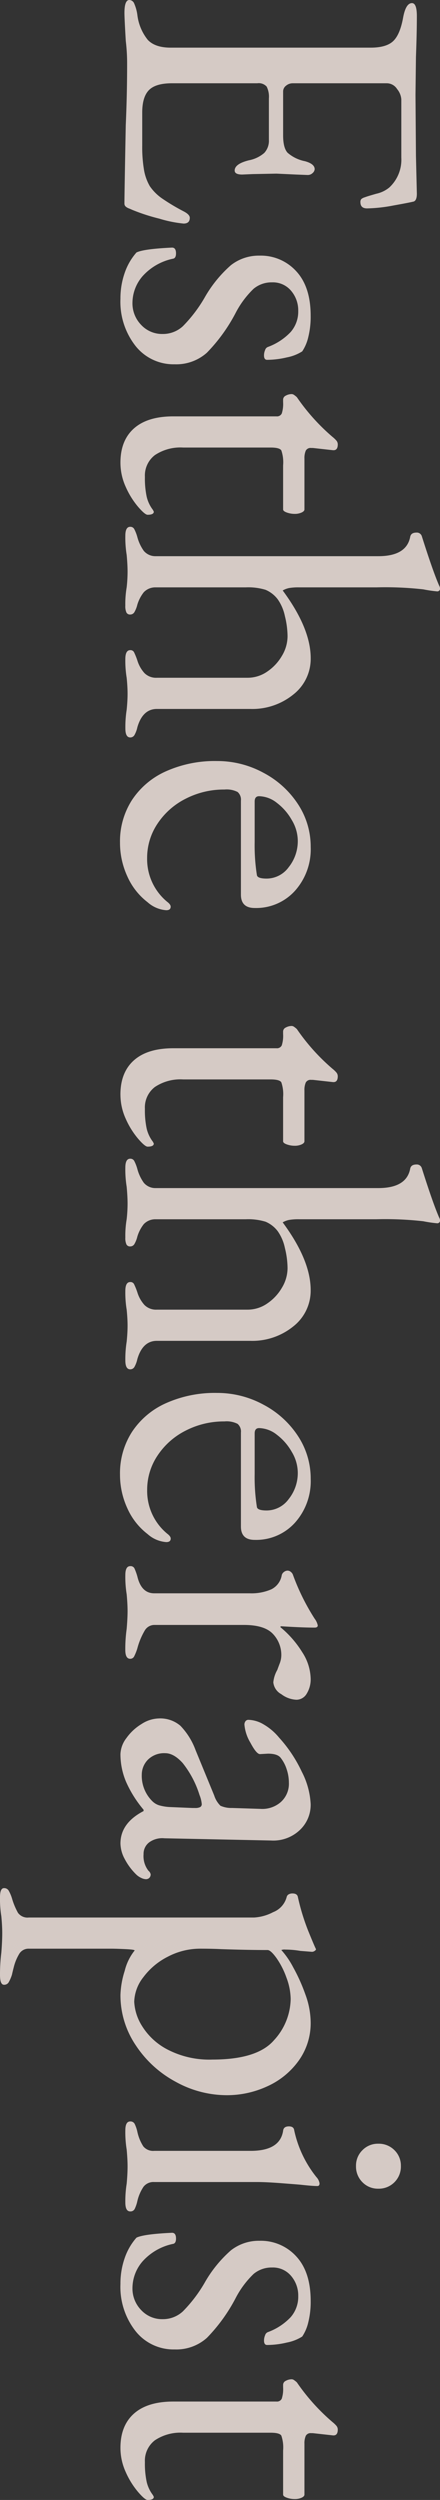 <svg xmlns="http://www.w3.org/2000/svg" width="97.02" height="550.172" viewBox="0 0 97.02 550.172">
  <rect x="0" y="0" width="97.02" height="550.172" fill="#333333" stroke="none"/>
  <path id="ttl_esthetherapist01" d="M-270.823.49q-2.842,0-2.842-1.078a1.2,1.2,0,0,1,.784-1.078,9.532,9.532,0,0,1,2.45-.686,10.8,10.8,0,0,0,5.537-2.3q1.715-1.617,1.715-5.047V-53.8q0-3.43-1.421-4.949t-5.145-2.2q-3.234-.588-3.234-1.96,0-1.078,2.842-1.078,3.724,0,9.016.2l8.33.1,13.426-.1,8.33-.2q1.666,0,1.764.882.2.784.833,4.312a33.883,33.883,0,0,1,.637,5.782q0,1.47-1.372,1.47a.956.956,0,0,1-.686-.2,2.127,2.127,0,0,1-.392-.784q-.2-.49-.784-2.548a6.722,6.722,0,0,0-1.372-2.842,8.328,8.328,0,0,0-6.566-2.646h-12.838a4.005,4.005,0,0,0-2.254.931,2.693,2.693,0,0,0-1.274,2.2v20.776a2.275,2.275,0,0,0,.539,1.519,1.58,1.58,0,0,0,1.225.637h9.7q2.744,0,3.822-.98a8.237,8.237,0,0,0,1.862-3.822q.588-2.156,1.764-2.156a1.237,1.237,0,0,1,.833.441,1.526,1.526,0,0,1,.441,1.127l-.1,2.548-.2,4.312.1,5.194.1,2.352q0,1.666-.882,1.666-1.47,0-2.254-3.136A7.246,7.246,0,0,0-240-30.331a3.909,3.909,0,0,0-2.891-1.029h-9.114a4.964,4.964,0,0,0-2.6.49,2.334,2.334,0,0,0-.735,2.058V-10q0,3.626,1.519,5.1t4.949,1.47h7.252a30.032,30.032,0,0,0,5.341-.392A10.725,10.725,0,0,0-232.7-5.1a10.546,10.546,0,0,0,2.7-2.695,45.029,45.029,0,0,0,2.891-4.851q.686-1.274,1.372-1.274,1.274,0,1.274,1.372A27.36,27.36,0,0,1-225.547-7.2a42.086,42.086,0,0,1-1.96,6.027q-.1.2-.294.686a2.182,2.182,0,0,1-.441.735.862.862,0,0,1-.637.245q-1.96,0-17.248-.294Q-252.889-.1-259.553-.1a41.2,41.2,0,0,0-5.1.294Q-269.647.49-270.823.49Zm62.916.882a17.005,17.005,0,0,1-5.684-.931,13.279,13.279,0,0,1-4.508-2.6q-.784-1.568-1.078-7.84,0-.882,1.274-.882,1.078,0,1.176.686a12.408,12.408,0,0,0,3.871,6.713,9.029,9.029,0,0,0,5.831,2.205,6.784,6.784,0,0,0,4.851-1.911,6.292,6.292,0,0,0,2.009-4.753A6.467,6.467,0,0,0-201.88-12.4,31.2,31.2,0,0,0-208.1-17.15a27.573,27.573,0,0,1-7.2-5.831,9.963,9.963,0,0,1-2.107-6.321,10.553,10.553,0,0,1,3.43-8.085q3.43-3.185,9.8-3.185a18.489,18.489,0,0,1,4.753.539,9.482,9.482,0,0,1,3.087,1.323,9.653,9.653,0,0,1,1.323,3.381,19.162,19.162,0,0,1,.539,4.361q0,.686-.98.686a3.037,3.037,0,0,1-1.176-.245,1.031,1.031,0,0,1-.686-.637,13.16,13.16,0,0,0-3.283-5,6.837,6.837,0,0,0-4.655-1.666,6.628,6.628,0,0,0-4.41,1.568,5.226,5.226,0,0,0-1.862,4.214,6.173,6.173,0,0,0,1.421,4.067,20.428,20.428,0,0,0,5.341,3.969,37.128,37.128,0,0,1,8.722,6.321,10.136,10.136,0,0,1,2.548,7.1,10.684,10.684,0,0,1-4.018,8.624A15.734,15.734,0,0,1-207.907,1.372Zm36.064,0q-4.9,0-7.546-2.989t-2.646-8.673V-33.026a1.164,1.164,0,0,0-.637-1.176,6.935,6.935,0,0,0-2.5-.294h-.588a.981.981,0,0,1-.833-.588,2.673,2.673,0,0,1-.343-1.372,1.06,1.06,0,0,1,.245-.539,4.356,4.356,0,0,1,.441-.539,44.854,44.854,0,0,0,8.722-7.84,6.493,6.493,0,0,1,.784-.833,1.3,1.3,0,0,1,.882-.343q1.372,0,1.274,1.078l-.49,4.41v.392a1.185,1.185,0,0,0,.588,1.176,4.1,4.1,0,0,0,1.764.294h11.172q.392,0,.686.637a3.6,3.6,0,0,1,.294,1.519,5.116,5.116,0,0,1-.294,1.715q-.294.833-.686.833h-9.7a8.049,8.049,0,0,0-3.283.392q-.637.392-.637,2.352v19.306a10.145,10.145,0,0,0,1.666,6.223,5.654,5.654,0,0,0,4.8,2.2,19.273,19.273,0,0,0,4.361-.392,7.633,7.633,0,0,0,2.891-1.372l.392-.2q.686,0,.686,1.372,0,.588-1.764,2.107A18.052,18.052,0,0,1-166.5.2,12.819,12.819,0,0,1-171.843,1.372ZM-155.771.294q-1.96,0-1.96-1.078a.963.963,0,0,1,.49-.882,8.934,8.934,0,0,1,1.764-.686,9.418,9.418,0,0,0,3.038-1.421,3.325,3.325,0,0,0,1.176-2.6v-49.1q0-6.272-4.312-7.056-.882-.2-.882-1.372a1.143,1.143,0,0,1,.784-1.176q7.742-2.45,10.878-3.822a1.5,1.5,0,0,1,.588-.2.606.606,0,0,1,.686.686,28.252,28.252,0,0,1-.441,2.989,74.94,74.94,0,0,0-.441,10.339v17.052a12.176,12.176,0,0,0,.147,2.205,4.716,4.716,0,0,0,.539,1.421q8.33-6.174,14.9-6.174a9.973,9.973,0,0,1,7.987,3.822,14.348,14.348,0,0,1,3.185,9.506v20.58q0,3.136,4.018,4.312a6.129,6.129,0,0,1,1.715.637,1.055,1.055,0,0,1,.539.931q0,1.078-1.96,1.078A24.224,24.224,0,0,1-117.453,0q-1.96-.2-3.528-.2t-3.528.2a23.181,23.181,0,0,1-4.116.294q-1.96,0-1.96-1.078a.874.874,0,0,1,.441-.833,14.68,14.68,0,0,1,1.813-.735,7.364,7.364,0,0,0,2.793-1.568,3.609,3.609,0,0,0,1.029-2.744V-26.656a7.579,7.579,0,0,0-1.372-4.361,10.632,10.632,0,0,0-3.479-3.234,8.4,8.4,0,0,0-4.263-1.225,18.823,18.823,0,0,0-4.459.588,9.924,9.924,0,0,0-3.675,1.568,6.569,6.569,0,0,0-2.107,2.695,13.121,13.121,0,0,0-.539,4.361V-6.37a3.494,3.494,0,0,0,1.078,2.6,8.259,8.259,0,0,0,2.744,1.421,6.122,6.122,0,0,1,1.617.637,1.055,1.055,0,0,1,.539.931.874.874,0,0,1-.441.833,3.367,3.367,0,0,1-1.519.245A21.5,21.5,0,0,1-144.4,0a31.063,31.063,0,0,0-3.43-.2q-1.568,0-3.724.2A23.894,23.894,0,0,1-155.771.294ZM-88.249,1.47a16.776,16.776,0,0,1-9.359-2.646,17.466,17.466,0,0,1-6.321-7.5,26.365,26.365,0,0,1-2.254-11.221,21.3,21.3,0,0,1,2.6-10.29,20.437,20.437,0,0,1,6.909-7.6,16.964,16.964,0,0,1,9.408-2.793,13.682,13.682,0,0,1,9.653,3.479,11.532,11.532,0,0,1,3.773,8.869q0,3.038-2.94,3.038H-97.461a2.221,2.221,0,0,0-1.911.735,5.314,5.314,0,0,0-.539,2.891A18.42,18.42,0,0,0-97.9-13.034a16.116,16.116,0,0,0,5.488,6.223,13.483,13.483,0,0,0,7.6,2.3,12.175,12.175,0,0,0,9.6-4.41q.588-.784,1.078-.784.784,0,.784.98a6.928,6.928,0,0,1-1.764,4.116A14.631,14.631,0,0,1-80.8-.147,17.669,17.669,0,0,1-88.249,1.47Zm-.1-29.694a41.873,41.873,0,0,0,7.252-.49q.784-.1.784-2.156a6.038,6.038,0,0,0-2.5-4.851,9.173,9.173,0,0,0-5.929-2.009A8.946,8.946,0,0,0-93.2-36.407a12.3,12.3,0,0,0-3.773,3.283,6.516,6.516,0,0,0-1.47,3.92q0,.98,1.176.98Zm55.566,29.6q-4.9,0-7.546-2.989t-2.646-8.673V-33.026A1.164,1.164,0,0,0-43.61-34.2a6.935,6.935,0,0,0-2.5-.294H-46.7a.981.981,0,0,1-.833-.588,2.674,2.674,0,0,1-.343-1.372,1.06,1.06,0,0,1,.245-.539,4.355,4.355,0,0,1,.441-.539,44.854,44.854,0,0,0,8.722-7.84,6.493,6.493,0,0,1,.784-.833,1.3,1.3,0,0,1,.882-.343q1.372,0,1.274,1.078l-.49,4.41v.392a1.185,1.185,0,0,0,.588,1.176,4.1,4.1,0,0,0,1.764.294h11.172q.392,0,.686.637a3.6,3.6,0,0,1,.294,1.519,5.116,5.116,0,0,1-.294,1.715q-.294.833-.686.833h-9.7a8.049,8.049,0,0,0-3.283.392q-.637.392-.637,2.352v19.306a10.145,10.145,0,0,0,1.666,6.223,5.654,5.654,0,0,0,4.8,2.2,19.273,19.273,0,0,0,4.361-.392,7.633,7.633,0,0,0,2.891-1.372l.392-.2q.686,0,.686,1.372,0,.588-1.764,2.107A18.053,18.053,0,0,1-27.44.2,12.819,12.819,0,0,1-32.781,1.372ZM-16.709.294q-1.96,0-1.96-1.078a.963.963,0,0,1,.49-.882,8.935,8.935,0,0,1,1.764-.686,9.418,9.418,0,0,0,3.038-1.421A3.325,3.325,0,0,0-12.2-6.37v-49.1q0-6.272-4.312-7.056-.882-.2-.882-1.372a1.143,1.143,0,0,1,.784-1.176q7.742-2.45,10.878-3.822a1.5,1.5,0,0,1,.588-.2.606.606,0,0,1,.686.686A28.252,28.252,0,0,1-4.9-65.415a74.938,74.938,0,0,0-.441,10.339v17.052a12.177,12.177,0,0,0,.147,2.205A4.716,4.716,0,0,0-4.655-34.4q8.33-6.174,14.9-6.174a9.973,9.973,0,0,1,7.987,3.822,14.348,14.348,0,0,1,3.185,9.506v20.58q0,3.136,4.018,4.312a6.129,6.129,0,0,1,1.715.637,1.055,1.055,0,0,1,.539.931q0,1.078-1.96,1.078A24.225,24.225,0,0,1,21.609,0q-1.96-.2-3.528-.2T14.553,0a23.181,23.181,0,0,1-4.116.294q-1.96,0-1.96-1.078a.874.874,0,0,1,.441-.833,14.681,14.681,0,0,1,1.813-.735A7.364,7.364,0,0,0,13.524-3.92a3.609,3.609,0,0,0,1.029-2.744V-26.656a7.579,7.579,0,0,0-1.372-4.361A10.632,10.632,0,0,0,9.7-34.251a8.4,8.4,0,0,0-4.263-1.225,18.823,18.823,0,0,0-4.459.588A9.924,9.924,0,0,0-2.695-33.32,6.569,6.569,0,0,0-4.8-30.625a13.121,13.121,0,0,0-.539,4.361V-6.37a3.494,3.494,0,0,0,1.078,2.6A8.259,8.259,0,0,0-1.519-2.352,6.123,6.123,0,0,1,.1-1.715a1.055,1.055,0,0,1,.539.931A.874.874,0,0,1,.2.049,3.367,3.367,0,0,1-1.323.294,21.5,21.5,0,0,1-5.341,0a31.063,31.063,0,0,0-3.43-.2q-1.568,0-3.724.2A23.894,23.894,0,0,1-16.709.294ZM50.813,1.47a16.776,16.776,0,0,1-9.359-2.646,17.466,17.466,0,0,1-6.321-7.5,26.365,26.365,0,0,1-2.254-11.221,21.3,21.3,0,0,1,2.6-10.29,20.437,20.437,0,0,1,6.909-7.6,16.964,16.964,0,0,1,9.408-2.793,13.682,13.682,0,0,1,9.653,3.479,11.532,11.532,0,0,1,3.773,8.869q0,3.038-2.94,3.038H41.6a2.221,2.221,0,0,0-1.911.735,5.314,5.314,0,0,0-.539,2.891,18.42,18.42,0,0,0,2.009,8.526,16.116,16.116,0,0,0,5.488,6.223,13.483,13.483,0,0,0,7.6,2.3,12.175,12.175,0,0,0,9.6-4.41q.588-.784,1.078-.784.784,0,.784.98a6.928,6.928,0,0,1-1.764,4.116A14.631,14.631,0,0,1,58.261-.147,17.669,17.669,0,0,1,50.813,1.47Zm-.1-29.694a41.873,41.873,0,0,0,7.252-.49q.784-.1.784-2.156a6.038,6.038,0,0,0-2.5-4.851,9.173,9.173,0,0,0-5.929-2.009,8.946,8.946,0,0,0-4.459,1.323,12.3,12.3,0,0,0-3.773,3.283,6.516,6.516,0,0,0-1.47,3.92q0,.98,1.176.98ZM72.961.294Q71,.294,71-.784a.942.942,0,0,1,.49-.931,13.15,13.15,0,0,1,1.764-.637q3.724-.882,3.724-3.724v-21.07A10.924,10.924,0,0,0,76.1-31.9a4.258,4.258,0,0,0-3.136-2.3,1.233,1.233,0,0,1-.686-.49,1.3,1.3,0,0,1-.294-.784,1.111,1.111,0,0,1,.294-.735,1.389,1.389,0,0,1,.588-.441,48.476,48.476,0,0,0,9.7-4.8,3.7,3.7,0,0,1,1.47-.686q.49,0,.49.686,0,2.646-.294,7.35a.173.173,0,0,0,.2.2,22.328,22.328,0,0,1,5.488-4.8A11.126,11.126,0,0,1,95.7-40.572a5.978,5.978,0,0,1,3.381.882,2.628,2.628,0,0,1,1.323,2.254A5.918,5.918,0,0,1,99.176-34.1a3.335,3.335,0,0,1-2.6,1.764,6.79,6.79,0,0,1-2.744-.882q-.294-.1-1.323-.49A5.194,5.194,0,0,0,90.7-34.1a6.71,6.71,0,0,0-4.8,1.862q-1.96,1.862-1.96,6.37v19.8a2.458,2.458,0,0,0,1.274,2.107,15.546,15.546,0,0,0,3.92,1.617,11.4,11.4,0,0,1,1.715.686.948.948,0,0,1,.539.882q0,1.078-1.96,1.078A31.473,31.473,0,0,1,84.819,0Q82.467-.2,80.9-.2T77.175,0A23.894,23.894,0,0,1,72.961.294Zm39.4,1.078A6.171,6.171,0,0,1,108.829.049a11.167,11.167,0,0,1-3.087-3.332,7.317,7.317,0,0,1-1.225-3.773,6.834,6.834,0,0,1,1.617-4.8,15.351,15.351,0,0,1,5.341-3.332l10-4.116a5.532,5.532,0,0,0,2.254-1.372,5.842,5.842,0,0,0,.49-2.548l.2-6.272a6.206,6.206,0,0,0-1.47-4.459,5.4,5.4,0,0,0-4.312-1.813,9.249,9.249,0,0,0-2.94.49,7.869,7.869,0,0,0-2.45,1.274q-.98.686-.98,2.842l.1,1.764q0,.784-2.5,2.107a9.275,9.275,0,0,1-3.969,1.323,1.185,1.185,0,0,1-.784-.245.79.79,0,0,1-.294-.637,6.916,6.916,0,0,1,1.029-3.381,12.567,12.567,0,0,1,2.891-3.381,30.038,30.038,0,0,1,7.5-5,17.339,17.339,0,0,1,7.105-1.96,7.586,7.586,0,0,1,5.831,2.5,8.484,8.484,0,0,1,2.205,6.223l-.49,23.52A4.913,4.913,0,0,0,131.761-5a3.164,3.164,0,0,0,2.646,1.274A5.229,5.229,0,0,0,138.033-4.8a1.342,1.342,0,0,1,.784-.49A1.06,1.06,0,0,1,139.6-5a1.06,1.06,0,0,1,.294.784,2.629,2.629,0,0,1-.294,1.029,3.879,3.879,0,0,1-.784,1.127,13.51,13.51,0,0,1-3.381,2.5,7.456,7.456,0,0,1-3.381.931q-4.508,0-7.154-5.1h-.294A25.353,25.353,0,0,1,118.433.147,15.651,15.651,0,0,1,112.357,1.372Zm4.606-4.7a7.859,7.859,0,0,0,5.782-2.352,3.69,3.69,0,0,0,.882-1.47,10.438,10.438,0,0,0,.392-2.548l.2-4.8v-.588a2.4,2.4,0,0,0-.2-1.127.723.723,0,0,0-.686-.343,6.856,6.856,0,0,0-1.96.49,21.609,21.609,0,0,0-7.056,3.724q-2.156,1.96-2.156,3.822A5.064,5.064,0,0,0,113.582-4.7,4.7,4.7,0,0,0,116.963-3.332Zm26.95,31.262q-2.058,0-2.058-.882a1.139,1.139,0,0,1,.539-1.029,8.26,8.26,0,0,1,1.715-.735,15.053,15.053,0,0,0,3.185-1.323,2.6,2.6,0,0,0,1.029-2.4V-28.126a10.287,10.287,0,0,0-1.176-4.165,4.909,4.909,0,0,0-3.332-2.989.9.9,0,0,1-.588-.441,1.654,1.654,0,0,1-.2-.833q0-.98.686-1.176a48.336,48.336,0,0,0,7.546-2.3q3.234-1.323,3.822-1.617l.2-.1q.2,0,.392.294a1.054,1.054,0,0,1,.2.588l-.2,2.548a20.309,20.309,0,0,0-.294,3.332,1.978,1.978,0,0,0,.1.882,18.458,18.458,0,0,1,3.773-2.6,38.817,38.817,0,0,1,5.978-2.695,18.232,18.232,0,0,1,6.125-1.176,14.133,14.133,0,0,1,8.477,2.646,17.2,17.2,0,0,1,5.635,6.909,21.219,21.219,0,0,1,1.96,8.967,23.313,23.313,0,0,1-2.94,11.221,24.262,24.262,0,0,1-8.036,8.82,19.636,19.636,0,0,1-11.074,3.381,19.2,19.2,0,0,1-5.292-.931,11.529,11.529,0,0,1-4.508-2.2q-.2,0-.294,1.96t-.1,3.038V21.56a2.388,2.388,0,0,0,1.274,2.205,10.425,10.425,0,0,0,2.6,1.078q1.323.343,1.813.441a8.259,8.259,0,0,1,1.715.735,1.139,1.139,0,0,1,.539,1.029q0,.882-2.156.882a38,38,0,0,1-4.9-.294q-2.548-.2-4.312-.2-1.568,0-3.724.2A23.181,23.181,0,0,1,143.913,27.93Zm22.932-29.6a11.013,11.013,0,0,0,5.341-1.715,14.37,14.37,0,0,0,5.194-5.635,19.993,19.993,0,0,0,2.205-9.9q0-9.9-4.263-13.573a13.684,13.684,0,0,0-9.065-3.675,13.791,13.791,0,0,0-4.7.931,17.734,17.734,0,0,0-4.312,2.2q-1.764,1.274-1.764,1.96,0,4.41-.2,10.29-.1,1.96-.1,4.508a15.35,15.35,0,0,0,1.764,7.2,15.318,15.318,0,0,0,4.508,5.39A9.142,9.142,0,0,0,166.845-1.666ZM195.167.294q-1.96,0-1.96-1.078a1.028,1.028,0,0,1,.539-.98,7.762,7.762,0,0,1,1.715-.588A9.7,9.7,0,0,0,198.7-3.675a2.807,2.807,0,0,0,.98-2.4V-27.342q0-6.468-4.41-7.154-.98-.1-.98-1.274,0-1.078.882-1.176a24.708,24.708,0,0,0,10.29-4.9,2.621,2.621,0,0,1,1.372-.686q.588,0,.588.49,0,1.078-.294,3.724-.1,1.176-.343,4.361t-.245,5.145V-6.076a2.771,2.771,0,0,0,1.029,2.352,9.506,9.506,0,0,0,3.185,1.372,7.763,7.763,0,0,1,1.715.588,1.027,1.027,0,0,1,.539.98q0,1.078-1.96,1.078A24.225,24.225,0,0,1,206.927,0q-2.156-.2-3.822-.2-1.568,0-3.724.2A23.894,23.894,0,0,1,195.167.294Zm7.84-50.862a4.731,4.731,0,0,1-3.479-1.421,4.731,4.731,0,0,1-1.421-3.479,4.85,4.85,0,0,1,1.421-3.577,4.731,4.731,0,0,1,3.479-1.421,4.85,4.85,0,0,1,3.577,1.421,4.85,4.85,0,0,1,1.421,3.577,4.731,4.731,0,0,1-1.421,3.479A4.85,4.85,0,0,1,203.007-50.568Zm25.97,51.94a17.005,17.005,0,0,1-5.684-.931,13.279,13.279,0,0,1-4.508-2.6Q218-3.724,217.707-10q0-.882,1.274-.882,1.078,0,1.176.686a12.408,12.408,0,0,0,3.871,6.713,9.029,9.029,0,0,0,5.831,2.205,6.784,6.784,0,0,0,4.851-1.911,6.292,6.292,0,0,0,2.009-4.753A6.467,6.467,0,0,0,235-12.4a31.2,31.2,0,0,0-6.223-4.753,27.573,27.573,0,0,1-7.2-5.831,9.963,9.963,0,0,1-2.107-6.321,10.553,10.553,0,0,1,3.43-8.085q3.43-3.185,9.8-3.185a18.489,18.489,0,0,1,4.753.539,9.482,9.482,0,0,1,3.087,1.323,9.653,9.653,0,0,1,1.323,3.381,19.162,19.162,0,0,1,.539,4.361q0,.686-.98.686a3.037,3.037,0,0,1-1.176-.245,1.031,1.031,0,0,1-.686-.637,13.16,13.16,0,0,0-3.283-5,6.837,6.837,0,0,0-4.655-1.666,6.628,6.628,0,0,0-4.41,1.568,5.226,5.226,0,0,0-1.862,4.214,6.173,6.173,0,0,0,1.421,4.067,20.428,20.428,0,0,0,5.341,3.969,37.128,37.128,0,0,1,8.722,6.321,10.136,10.136,0,0,1,2.548,7.1,10.684,10.684,0,0,1-4.018,8.624A15.734,15.734,0,0,1,228.977,1.372Zm36.064,0q-4.9,0-7.546-2.989t-2.646-8.673V-33.026a1.164,1.164,0,0,0-.637-1.176,6.935,6.935,0,0,0-2.5-.294h-.588a.981.981,0,0,1-.833-.588,2.673,2.673,0,0,1-.343-1.372,1.06,1.06,0,0,1,.245-.539,4.356,4.356,0,0,1,.441-.539,44.854,44.854,0,0,0,8.722-7.84,6.493,6.493,0,0,1,.784-.833,1.3,1.3,0,0,1,.882-.343q1.372,0,1.274,1.078l-.49,4.41v.392a1.185,1.185,0,0,0,.588,1.176,4.1,4.1,0,0,0,1.764.294h11.172q.392,0,.686.637a3.6,3.6,0,0,1,.294,1.519,5.116,5.116,0,0,1-.294,1.715q-.294.833-.686.833h-9.7a8.048,8.048,0,0,0-3.283.392q-.637.392-.637,2.352v19.306a10.145,10.145,0,0,0,1.666,6.223,5.654,5.654,0,0,0,4.8,2.2,19.273,19.273,0,0,0,4.361-.392,7.633,7.633,0,0,0,2.891-1.372l.392-.2q.686,0,.686,1.372,0,.588-1.764,2.107A18.053,18.053,0,0,1,270.382.2,12.819,12.819,0,0,1,265.041,1.372Z" transform="translate(27.93 273.665) rotate(90)" fill="#fff1eb" opacity="0.796"/>
</svg>
